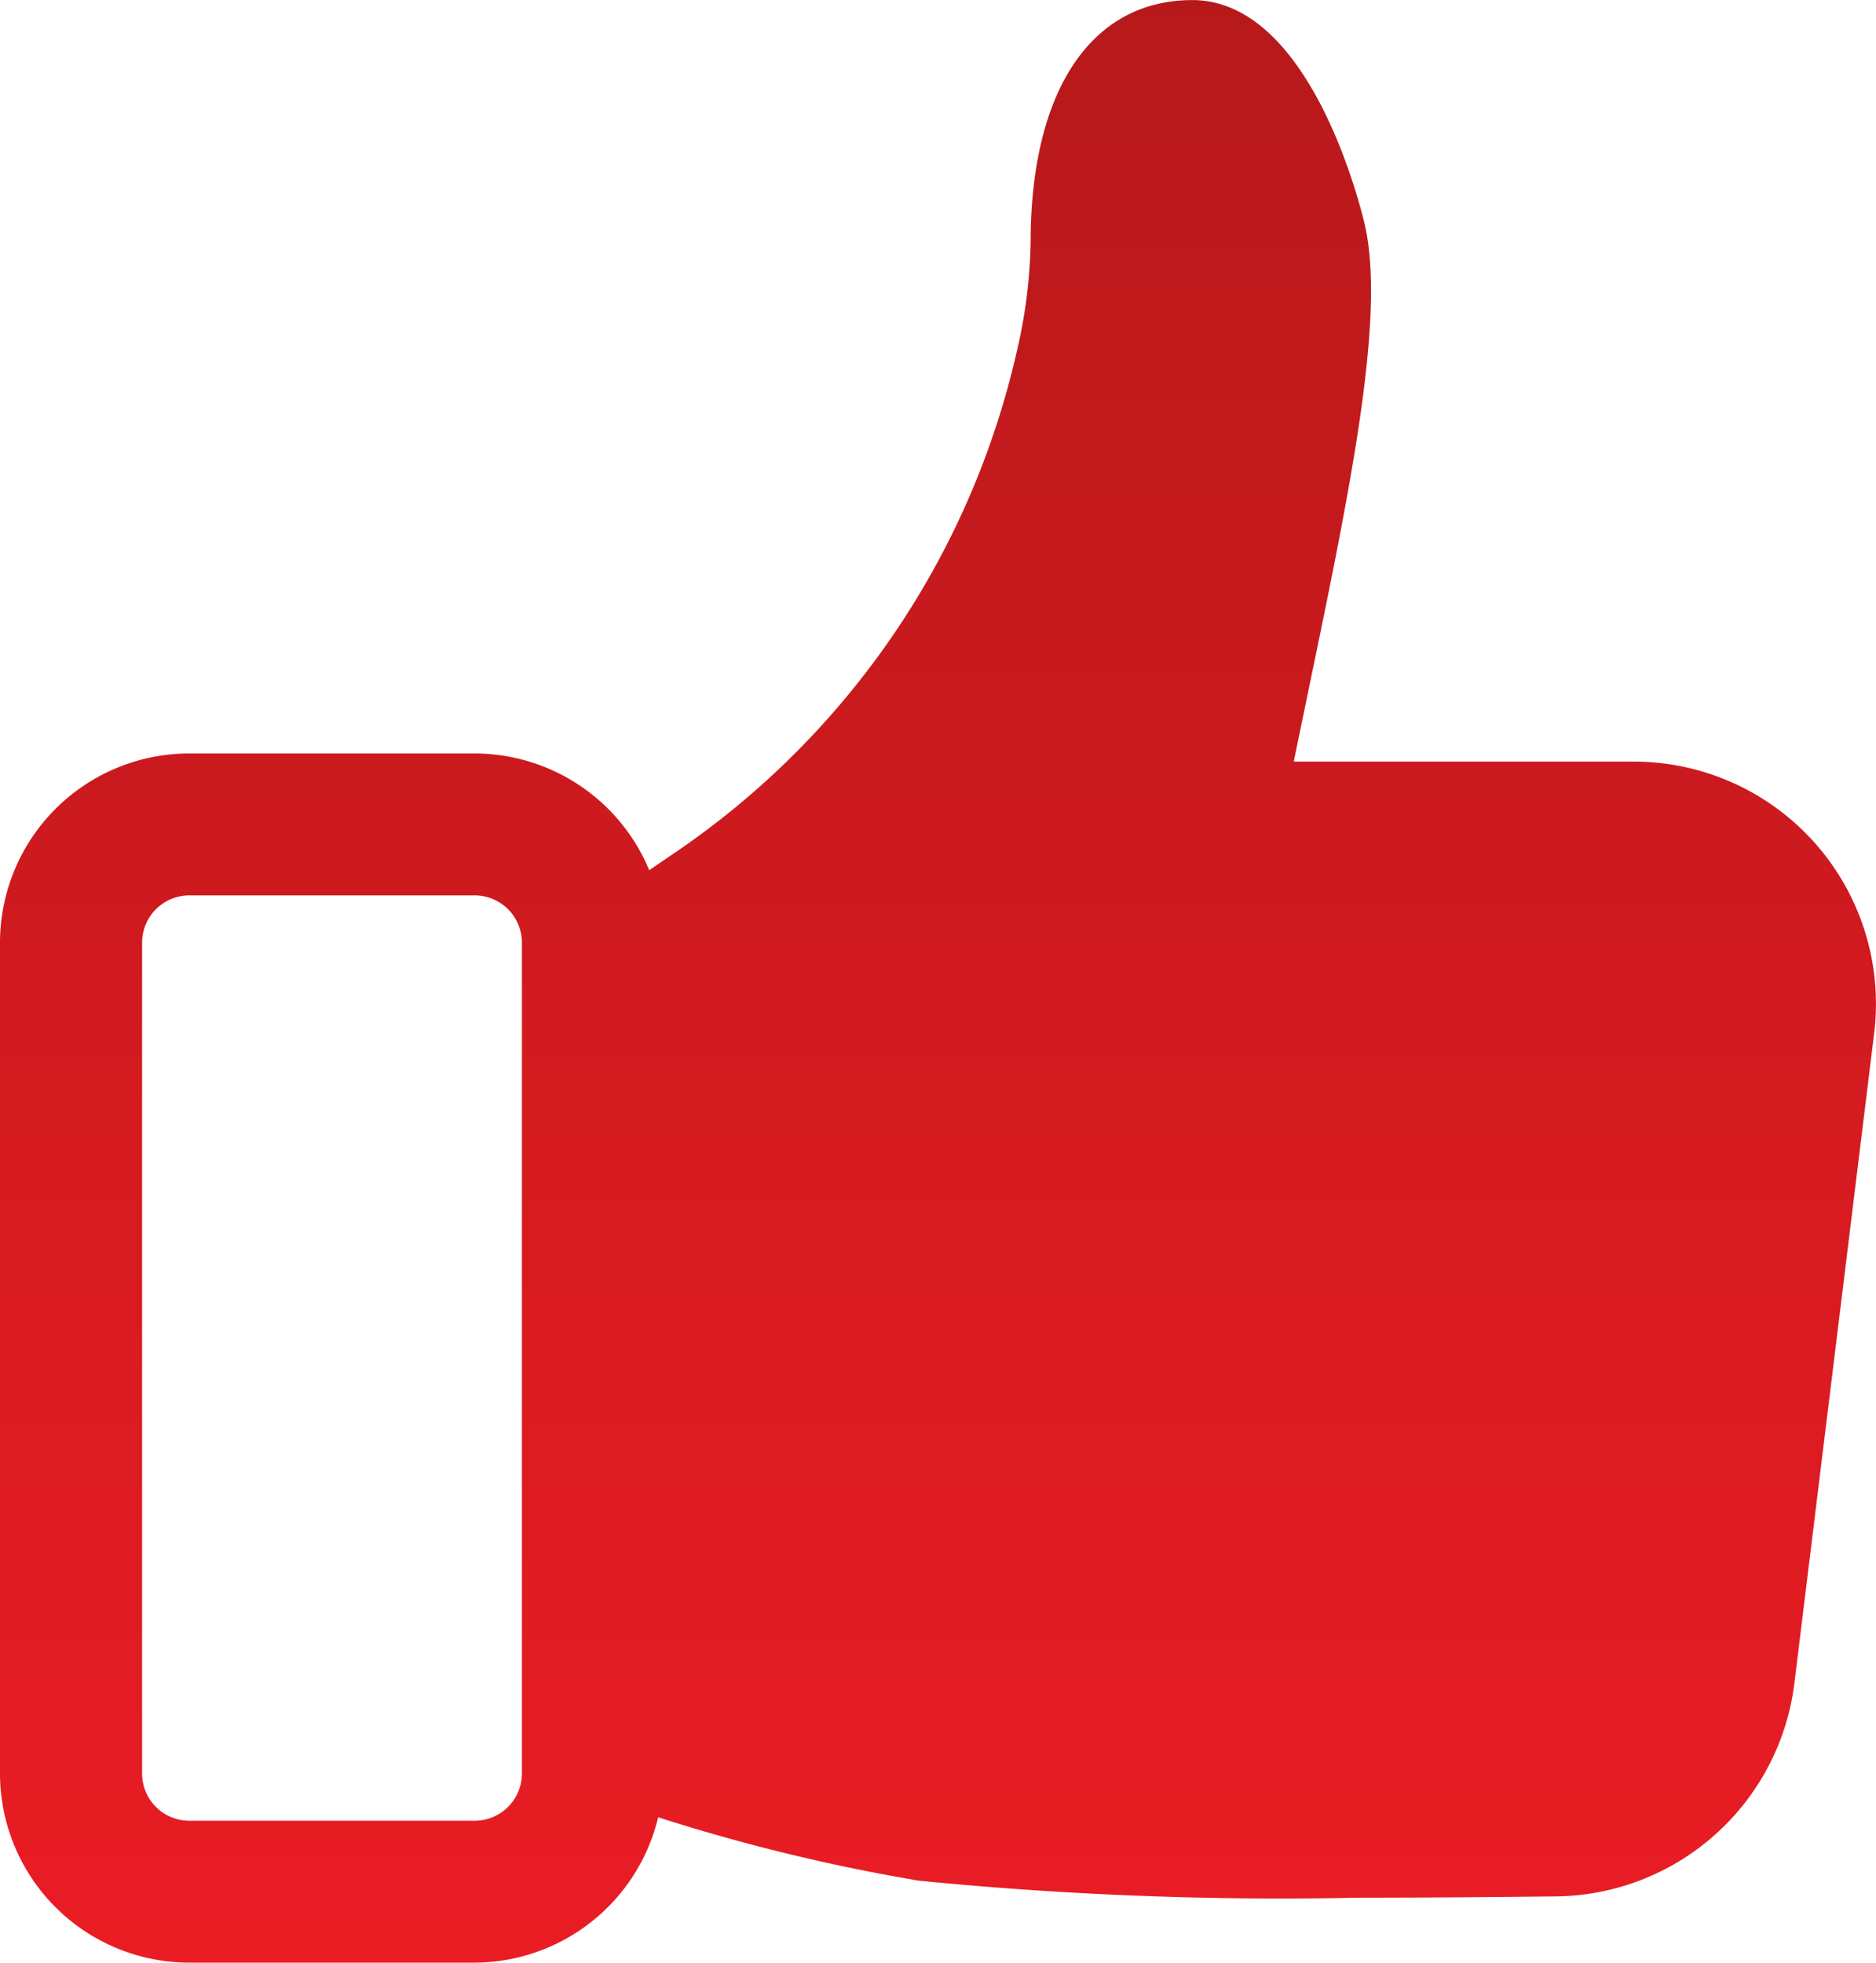 <svg xmlns="http://www.w3.org/2000/svg" xmlns:xlink="http://www.w3.org/1999/xlink" width="23.501" height="24.587" viewBox="0 0 23.501 24.587">
  <defs>
    <linearGradient id="linear-gradient" x1="0.5" x2="0.5" y2="1" gradientUnits="objectBoundingBox">
      <stop offset="0" stop-color="#b7191b"/>
      <stop offset="1" stop-color="#ea1c24"/>
    </linearGradient>
  </defs>
  <g id="_5" data-name="5" transform="translate(-401.262 -1325.743)">
    <path id="Path_2446" data-name="Path 2446" d="M424,1336.307a3.036,3.036,0,0,0-2.271-1.023h-4.26q.085-.412.169-.819c.534-2.575,1-4.8.71-5.953-.114-.462-.755-2.768-2.149-2.768-1.268,0-2.026,1.135-2.026,3.036a6.428,6.428,0,0,1-.178,1.385,10.365,10.365,0,0,1-4.318,6.287l-.282.192a2.373,2.373,0,0,0-2.188-1.462h-3.576a2.372,2.372,0,0,0-2.369,2.369v10.41a2.372,2.372,0,0,0,2.369,2.369h3.576a2.373,2.373,0,0,0,2.3-1.821,23.411,23.411,0,0,0,3.266.794,46.017,46.017,0,0,0,5.508.213c.848,0,1.7-.007,2.486-.016a3.044,3.044,0,0,0,2.973-2.666l1-8.149A3.035,3.035,0,0,0,424,1336.307Zm-16.2,11.654a.592.592,0,0,1-.591.591h-3.576a.591.591,0,0,1-.591-.591v-10.41a.592.592,0,0,1,.591-.591h3.576a.592.592,0,0,1,.591.591Z" transform="translate(0 0)" fill="url(#linear-gradient)"/>
  </g>
</svg>
